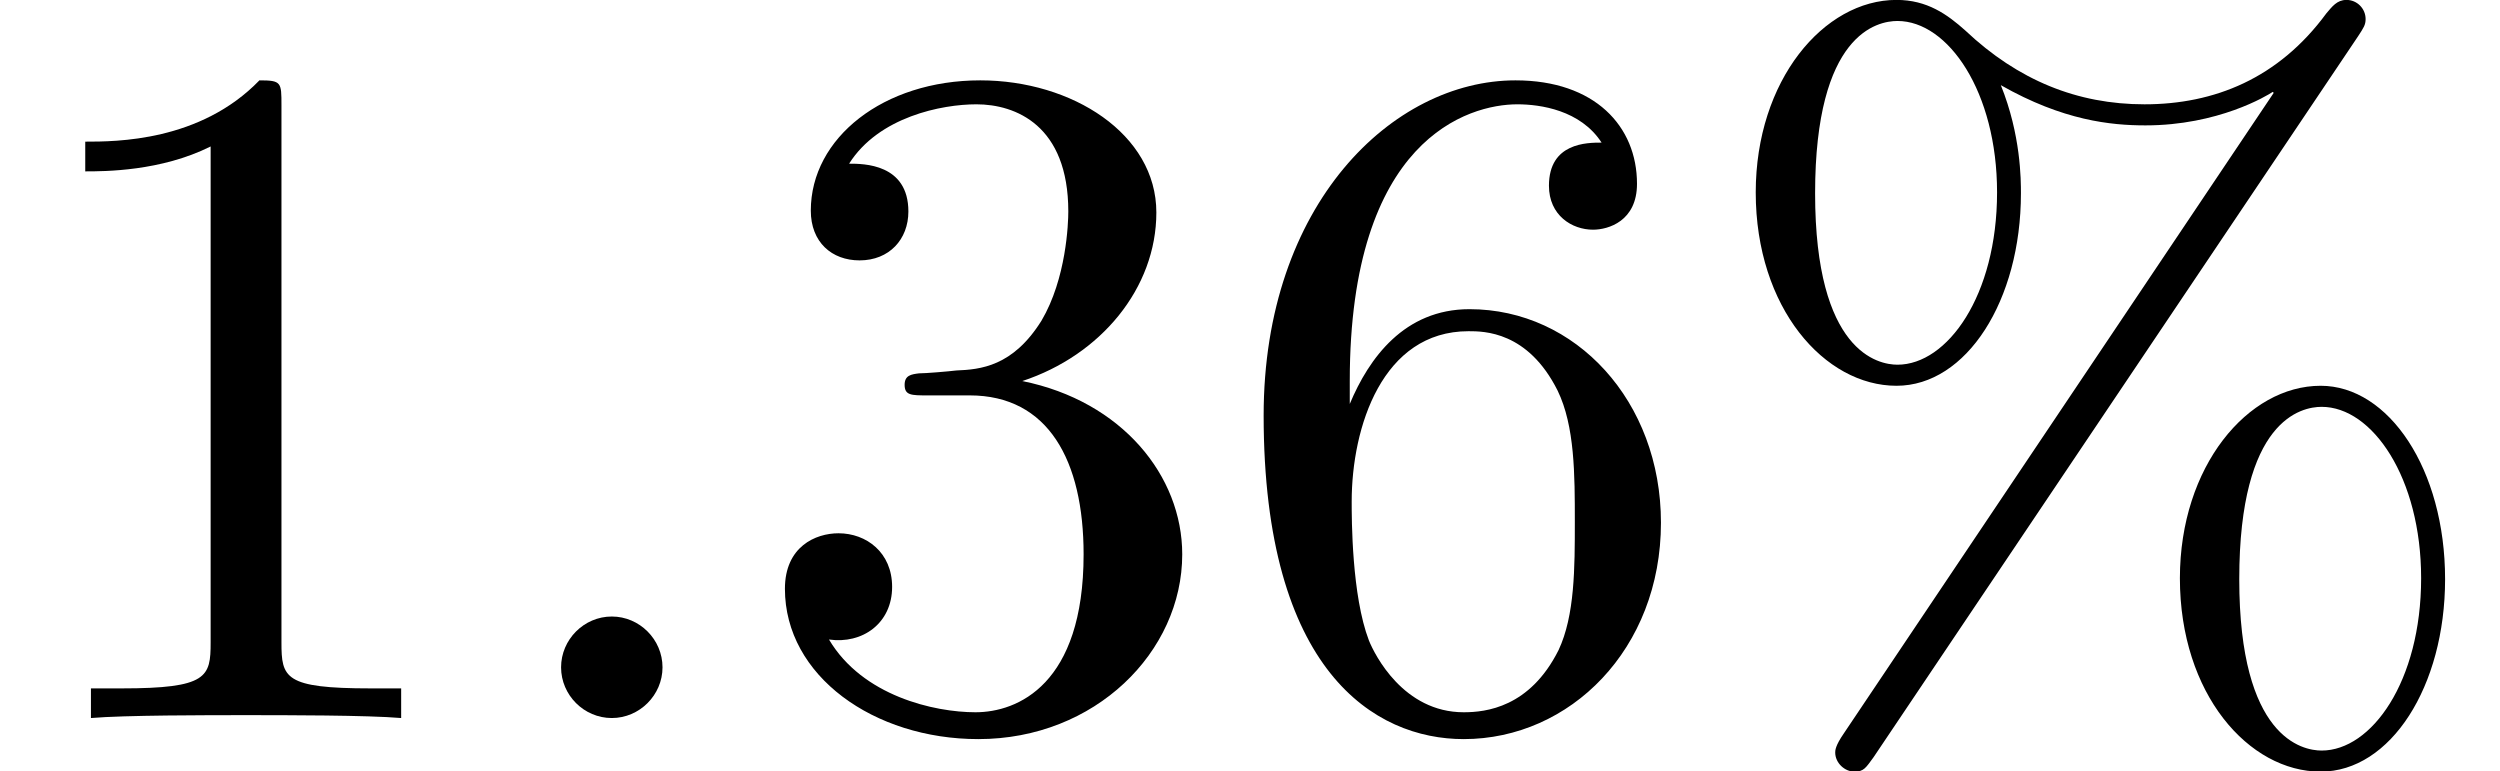<?xml version='1.0' encoding='ISO-8859-1'?>
<!DOCTYPE svg PUBLIC "-//W3C//DTD SVG 1.1//EN" "http://www.w3.org/Graphics/SVG/1.1/DTD/svg11.dtd">
<!-- This file was generated by dvisvgm 1.0.11 () -->
<!-- Fri May 10 08:03:15 2013 -->
<svg height='8.821pt' version='1.1' viewBox='71 60.788 28.592 8.821' width='28.592pt' xmlns='http://www.w3.org/2000/svg' xmlns:xlink='http://www.w3.org/1999/xlink'>
<defs>
<path d='M7.501 -7.796C7.566 -7.895 7.588 -7.928 7.588 -7.994C7.588 -8.114 7.49 -8.213 7.369 -8.213C7.26 -8.213 7.205 -8.136 7.139 -8.059C6.592 -7.315 5.858 -7.019 5.059 -7.019C4.292 -7.019 3.614 -7.293 3.011 -7.862C2.803 -8.048 2.573 -8.213 2.223 -8.213C1.391 -8.213 0.613 -7.293 0.613 -6.012C0.613 -4.687 1.402 -3.8 2.223 -3.8C3.022 -3.8 3.646 -4.774 3.646 -6.001C3.646 -6.154 3.646 -6.669 3.416 -7.238C4.128 -6.833 4.676 -6.778 5.07 -6.778C5.902 -6.778 6.46 -7.117 6.526 -7.161L6.537 -7.15L1.621 0.175C1.522 0.318 1.522 0.372 1.522 0.394C1.522 0.515 1.632 0.613 1.741 0.613S1.872 0.569 1.96 0.449L7.501 -7.796ZM2.234 -4.041C2.015 -4.041 1.292 -4.183 1.292 -6.001C1.292 -7.829 2.004 -7.972 2.234 -7.972C2.814 -7.972 3.373 -7.161 3.373 -6.012C3.373 -4.829 2.803 -4.041 2.234 -4.041ZM7.085 0.372C6.866 0.372 6.143 0.23 6.143 -1.588C6.143 -3.416 6.855 -3.559 7.085 -3.559C7.665 -3.559 8.223 -2.748 8.223 -1.599C8.223 -0.416 7.654 0.372 7.085 0.372ZM8.497 -1.588C8.497 -2.847 7.851 -3.8 7.074 -3.8C6.242 -3.8 5.464 -2.88 5.464 -1.599C5.464 -0.274 6.252 0.613 7.074 0.613C7.873 0.613 8.497 -0.361 8.497 -1.588Z' id='g1-37'/>
<path d='M3.219 -7.008C3.219 -7.271 3.219 -7.293 2.967 -7.293C2.289 -6.592 1.325 -6.592 0.975 -6.592V-6.252C1.194 -6.252 1.84 -6.252 2.409 -6.537V-0.865C2.409 -0.471 2.376 -0.339 1.391 -0.339H1.04V0C1.423 -0.033 2.376 -0.033 2.814 -0.033S4.205 -0.033 4.588 0V-0.339H4.238C3.252 -0.339 3.219 -0.46 3.219 -0.865V-7.008Z' id='g1-49'/>
<path d='M3.175 -3.854C4.073 -4.15 4.708 -4.917 4.708 -5.782C4.708 -6.679 3.745 -7.293 2.694 -7.293C1.588 -7.293 0.756 -6.636 0.756 -5.803C0.756 -5.442 0.996 -5.234 1.314 -5.234C1.653 -5.234 1.872 -5.475 1.872 -5.793C1.872 -6.34 1.358 -6.34 1.194 -6.34C1.533 -6.877 2.256 -7.019 2.65 -7.019C3.099 -7.019 3.701 -6.778 3.701 -5.793C3.701 -5.661 3.679 -5.026 3.394 -4.544C3.066 -4.019 2.694 -3.986 2.42 -3.975C2.332 -3.964 2.07 -3.942 1.993 -3.942C1.905 -3.931 1.829 -3.92 1.829 -3.811C1.829 -3.69 1.905 -3.69 2.091 -3.69H2.573C3.471 -3.69 3.876 -2.946 3.876 -1.872C3.876 -0.383 3.121 -0.066 2.639 -0.066C2.168 -0.066 1.347 -0.252 0.964 -0.898C1.347 -0.843 1.686 -1.084 1.686 -1.5C1.686 -1.894 1.391 -2.113 1.073 -2.113C0.81 -2.113 0.46 -1.96 0.46 -1.478C0.46 -0.482 1.478 0.241 2.672 0.241C4.008 0.241 5.004 -0.756 5.004 -1.872C5.004 -2.77 4.314 -3.624 3.175 -3.854Z' id='g1-51'/>
<path d='M1.445 -3.592V-3.854C1.445 -6.625 2.803 -7.019 3.362 -7.019C3.624 -7.019 4.084 -6.953 4.325 -6.581C4.161 -6.581 3.723 -6.581 3.723 -6.088C3.723 -5.749 3.986 -5.585 4.227 -5.585C4.402 -5.585 4.73 -5.683 4.73 -6.11C4.73 -6.767 4.249 -7.293 3.34 -7.293C1.938 -7.293 0.46 -5.88 0.46 -3.46C0.46 -0.537 1.73 0.241 2.748 0.241C3.964 0.241 5.004 -0.788 5.004 -2.234C5.004 -3.624 4.03 -4.676 2.814 -4.676C2.07 -4.676 1.664 -4.117 1.445 -3.592ZM2.748 -0.066C2.059 -0.066 1.73 -0.723 1.664 -0.887C1.467 -1.402 1.467 -2.278 1.467 -2.475C1.467 -3.329 1.818 -4.424 2.803 -4.424C2.978 -4.424 3.482 -4.424 3.822 -3.745C4.019 -3.34 4.019 -2.781 4.019 -2.245C4.019 -1.719 4.019 -1.172 3.833 -0.777C3.504 -0.12 3 -0.066 2.748 -0.066Z' id='g1-54'/>
<path d='M2.102 -0.58C2.102 -0.898 1.84 -1.161 1.522 -1.161S0.942 -0.898 0.942 -0.58S1.204 0 1.522 0S2.102 -0.263 2.102 -0.58Z' id='g0-58'/>
</defs>
<g id='page1'>
<use x='71' xlink:href='#g1-49' y='69'/>
<use x='76.475' xlink:href='#g0-58' y='69'/>
<use x='79.517' xlink:href='#g1-51' y='69'/>
<use x='84.992' xlink:href='#g1-54' y='69'/>
<use x='90.467' xlink:href='#g1-37' y='69'/>
</g>
</svg>
<!--Rendered by QuickLaTeX.com-->